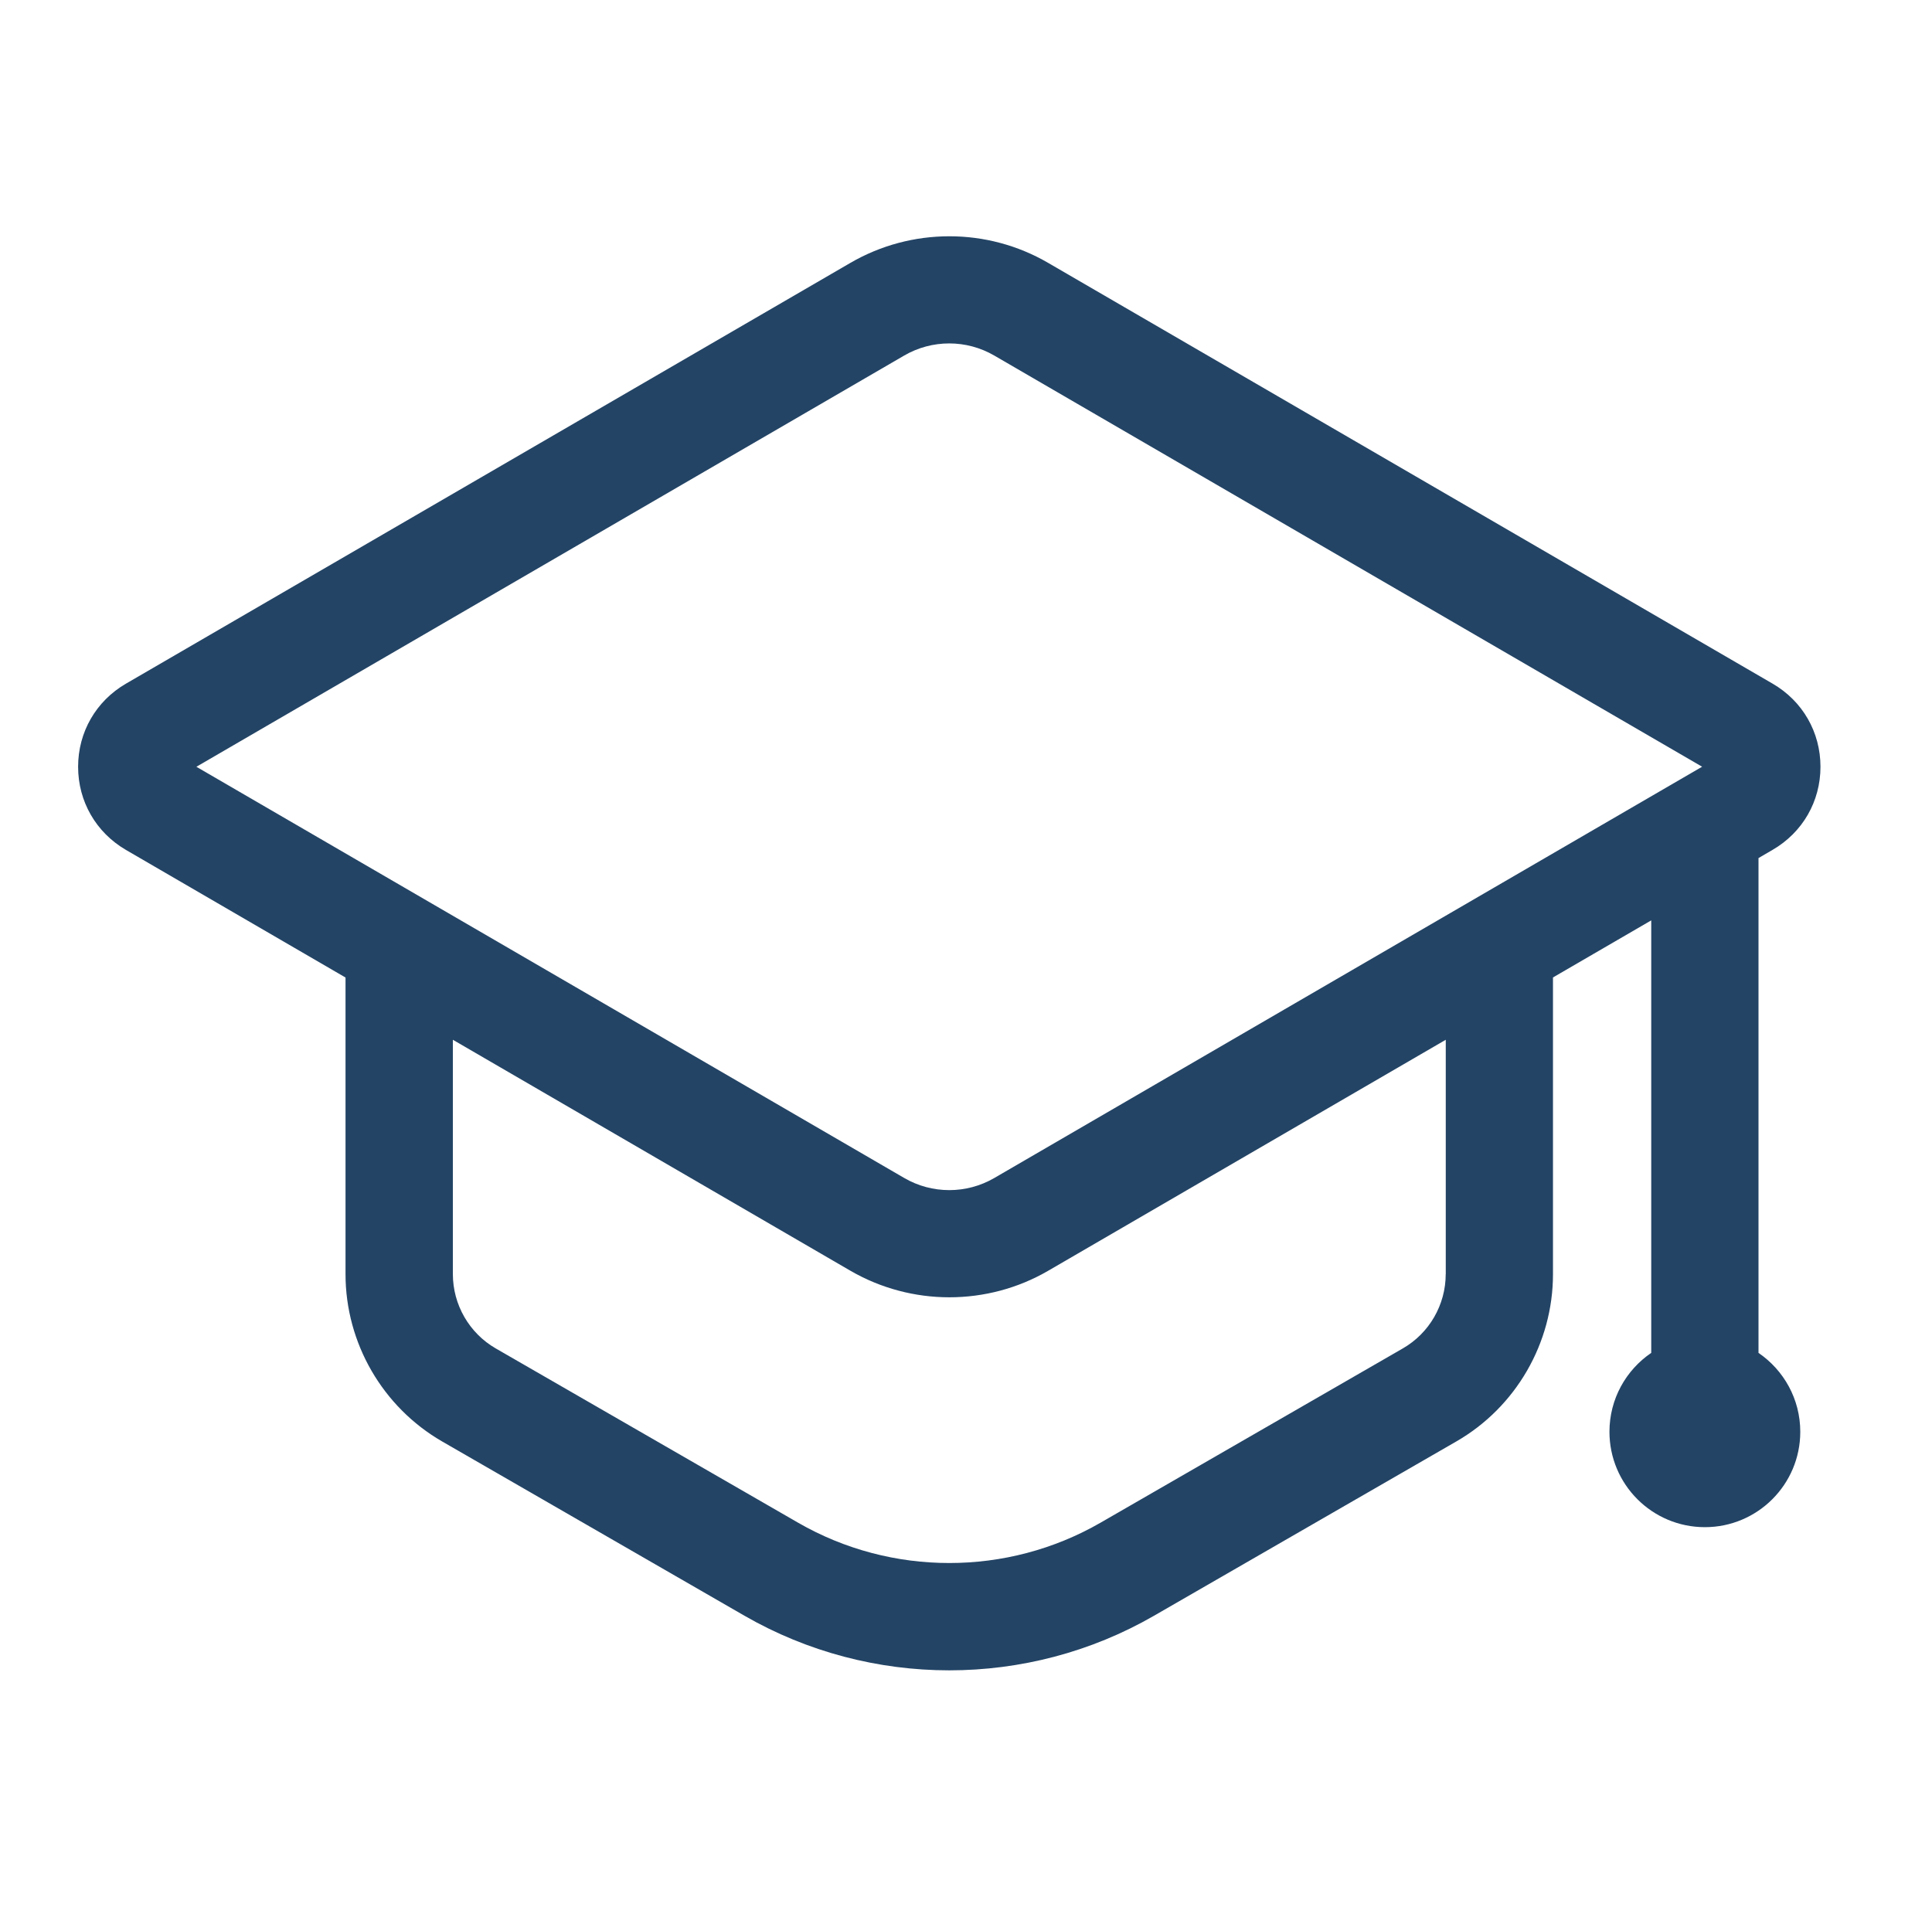 <svg width="77" height="76" viewBox="0 0 77 76" fill="none" xmlns="http://www.w3.org/2000/svg">
<path d="M70.085 53.927V34.203L70.648 33.875C71.843 33.181 72.555 31.944 72.555 30.564C72.555 29.184 71.843 27.945 70.648 27.251L41.775 10.479C39.346 9.063 36.322 9.066 33.892 10.479L5.017 27.253C3.825 27.947 3.113 29.184 3.113 30.564C3.113 31.944 3.825 33.181 5.017 33.877L13.771 38.965V50.79C13.771 53.535 15.249 56.088 17.624 57.459L29.674 64.406C32.19 65.854 35.011 66.581 37.833 66.581C40.654 66.581 43.473 65.857 45.991 64.406L58.039 57.459C60.416 56.091 61.894 53.535 61.894 50.79V38.962L65.81 36.687V53.927C64.805 54.611 64.145 55.763 64.145 57.072C64.145 59.171 65.848 60.874 67.948 60.874C70.047 60.874 71.75 59.171 71.75 57.072C71.75 55.765 71.09 54.613 70.085 53.927ZM57.621 50.787H57.619C57.619 52.008 56.966 53.143 55.906 53.751L43.858 60.698C40.144 62.838 35.524 62.838 31.812 60.698L19.761 53.751C18.704 53.143 18.049 52.008 18.049 50.787V41.446L33.892 50.652C35.108 51.357 36.472 51.711 37.835 51.711C39.198 51.711 40.562 51.36 41.778 50.652L57.621 41.446V50.787ZM39.628 46.956C38.521 47.6 37.146 47.6 36.039 46.956L7.827 30.564L36.037 14.172C37.144 13.528 38.519 13.528 39.626 14.172L67.838 30.562L39.628 46.956Z" fill="#234465"/>
</svg>

